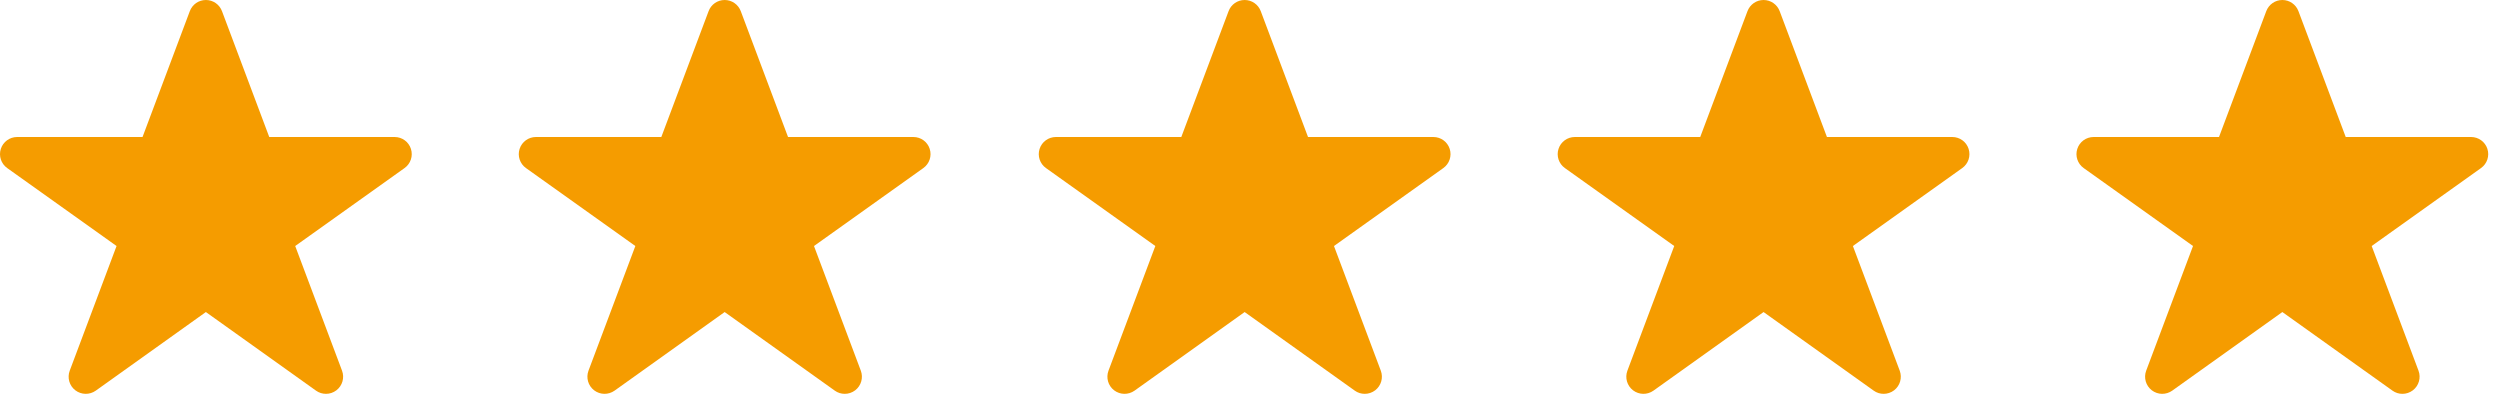 <svg width="146" height="23" viewBox="0 0 146 23" fill="none" xmlns="http://www.w3.org/2000/svg">
<path d="M23.999 8.696C23.866 8.282 23.482 8.001 23.046 8.001H15.724L12.963 0.649C12.816 0.259 12.442 0 12.024 0C11.606 0 11.233 0.259 11.086 0.649L8.324 8.001H1.002C0.566 8.001 0.18 8.282 0.048 8.696C-0.085 9.109 0.065 9.562 0.419 9.814L6.807 14.367L4.072 21.648C3.917 22.061 4.05 22.526 4.4 22.794C4.576 22.928 4.783 22.996 4.993 23C5.202 23.003 5.413 22.941 5.593 22.814L12.023 18.223L18.454 22.813C18.629 22.939 18.832 23 19.038 23C19.253 23 19.468 22.93 19.646 22.794C19.996 22.526 20.13 22.06 19.975 21.648L17.24 14.367L23.627 9.814C23.981 9.561 24.132 9.109 23.998 8.696H23.999Z" fill="#F59C00"/>
<path d="M84.663 8.696C84.53 8.282 84.146 8.001 83.71 8.001H76.388L73.627 0.649C73.48 0.259 73.106 0 72.688 0C72.27 0 71.897 0.259 71.75 0.649L68.988 8.001H61.666C61.23 8.001 60.844 8.282 60.712 8.696C60.579 9.109 60.729 9.562 61.084 9.814L67.471 14.367L64.736 21.648C64.581 22.061 64.714 22.526 65.064 22.794C65.24 22.928 65.447 22.996 65.657 23C65.867 23.003 66.077 22.941 66.257 22.814L72.687 18.223L79.118 22.813C79.293 22.939 79.497 23 79.702 23C79.917 23 80.132 22.93 80.311 22.794C80.66 22.526 80.794 22.06 80.639 21.648L77.904 14.367L84.291 9.814C84.645 9.561 84.796 9.109 84.663 8.696H84.663Z" fill="#F59C00"/>
<path d="M54.296 8.696C54.163 8.282 53.779 8.001 53.342 8.001H46.021L43.26 0.649C43.112 0.259 42.739 0 42.321 0C41.903 0 41.53 0.259 41.383 0.649L38.621 8.001H31.299C30.863 8.001 30.477 8.282 30.345 8.696C30.211 9.109 30.362 9.562 30.716 9.814L37.104 14.367L34.368 21.648C34.214 22.061 34.347 22.526 34.697 22.794C34.873 22.928 35.08 22.996 35.29 23C35.499 23.003 35.71 22.941 35.89 22.814L42.32 18.223L48.751 22.813C48.926 22.939 49.129 23 49.334 23C49.549 23 49.765 22.93 49.943 22.794C50.293 22.526 50.426 22.06 50.272 21.648L47.537 14.367L53.924 9.814C54.278 9.561 54.429 9.109 54.295 8.696H54.296Z" fill="#F59C00"/>
<path d="M114.968 8.696C114.835 8.282 114.451 8.001 114.014 8.001H106.693L103.932 0.649C103.784 0.259 103.41 0 102.993 0C102.575 0 102.202 0.259 102.054 0.649L99.293 8.001H91.971C91.535 8.001 91.149 8.282 91.017 8.696C90.883 9.109 91.034 9.562 91.388 9.814L97.775 14.367L95.04 21.648C94.886 22.061 95.019 22.526 95.369 22.794C95.544 22.928 95.752 22.996 95.962 23C96.171 23.003 96.382 22.941 96.561 22.814L102.992 18.223L109.423 22.813C109.598 22.939 109.801 23 110.006 23C110.221 23 110.437 22.93 110.615 22.794C110.965 22.526 111.098 22.06 110.944 21.648L108.209 14.367L114.596 9.814C114.95 9.561 115.101 9.109 114.967 8.696H114.968Z" fill="#F59C00"/>
<path d="M145.265 8.696C145.131 8.282 144.747 8.001 144.311 8.001H136.99L134.228 0.649C134.081 0.259 133.707 0 133.29 0C132.872 0 132.499 0.259 132.351 0.649L129.59 8.001H122.268C121.831 8.001 121.446 8.282 121.314 8.696C121.18 9.109 121.331 9.562 121.685 9.814L128.072 14.367L125.337 21.648C125.183 22.061 125.316 22.526 125.666 22.794C125.841 22.928 126.049 22.996 126.259 23C126.468 23.003 126.679 22.941 126.858 22.814L133.289 18.223L139.72 22.813C139.895 22.939 140.098 23 140.303 23C140.518 23 140.734 22.93 140.912 22.794C141.262 22.526 141.395 22.06 141.241 21.648L138.506 14.367L144.893 9.814C145.247 9.561 145.398 9.109 145.264 8.696H145.265Z" fill="#F59C00"/>
</svg>
